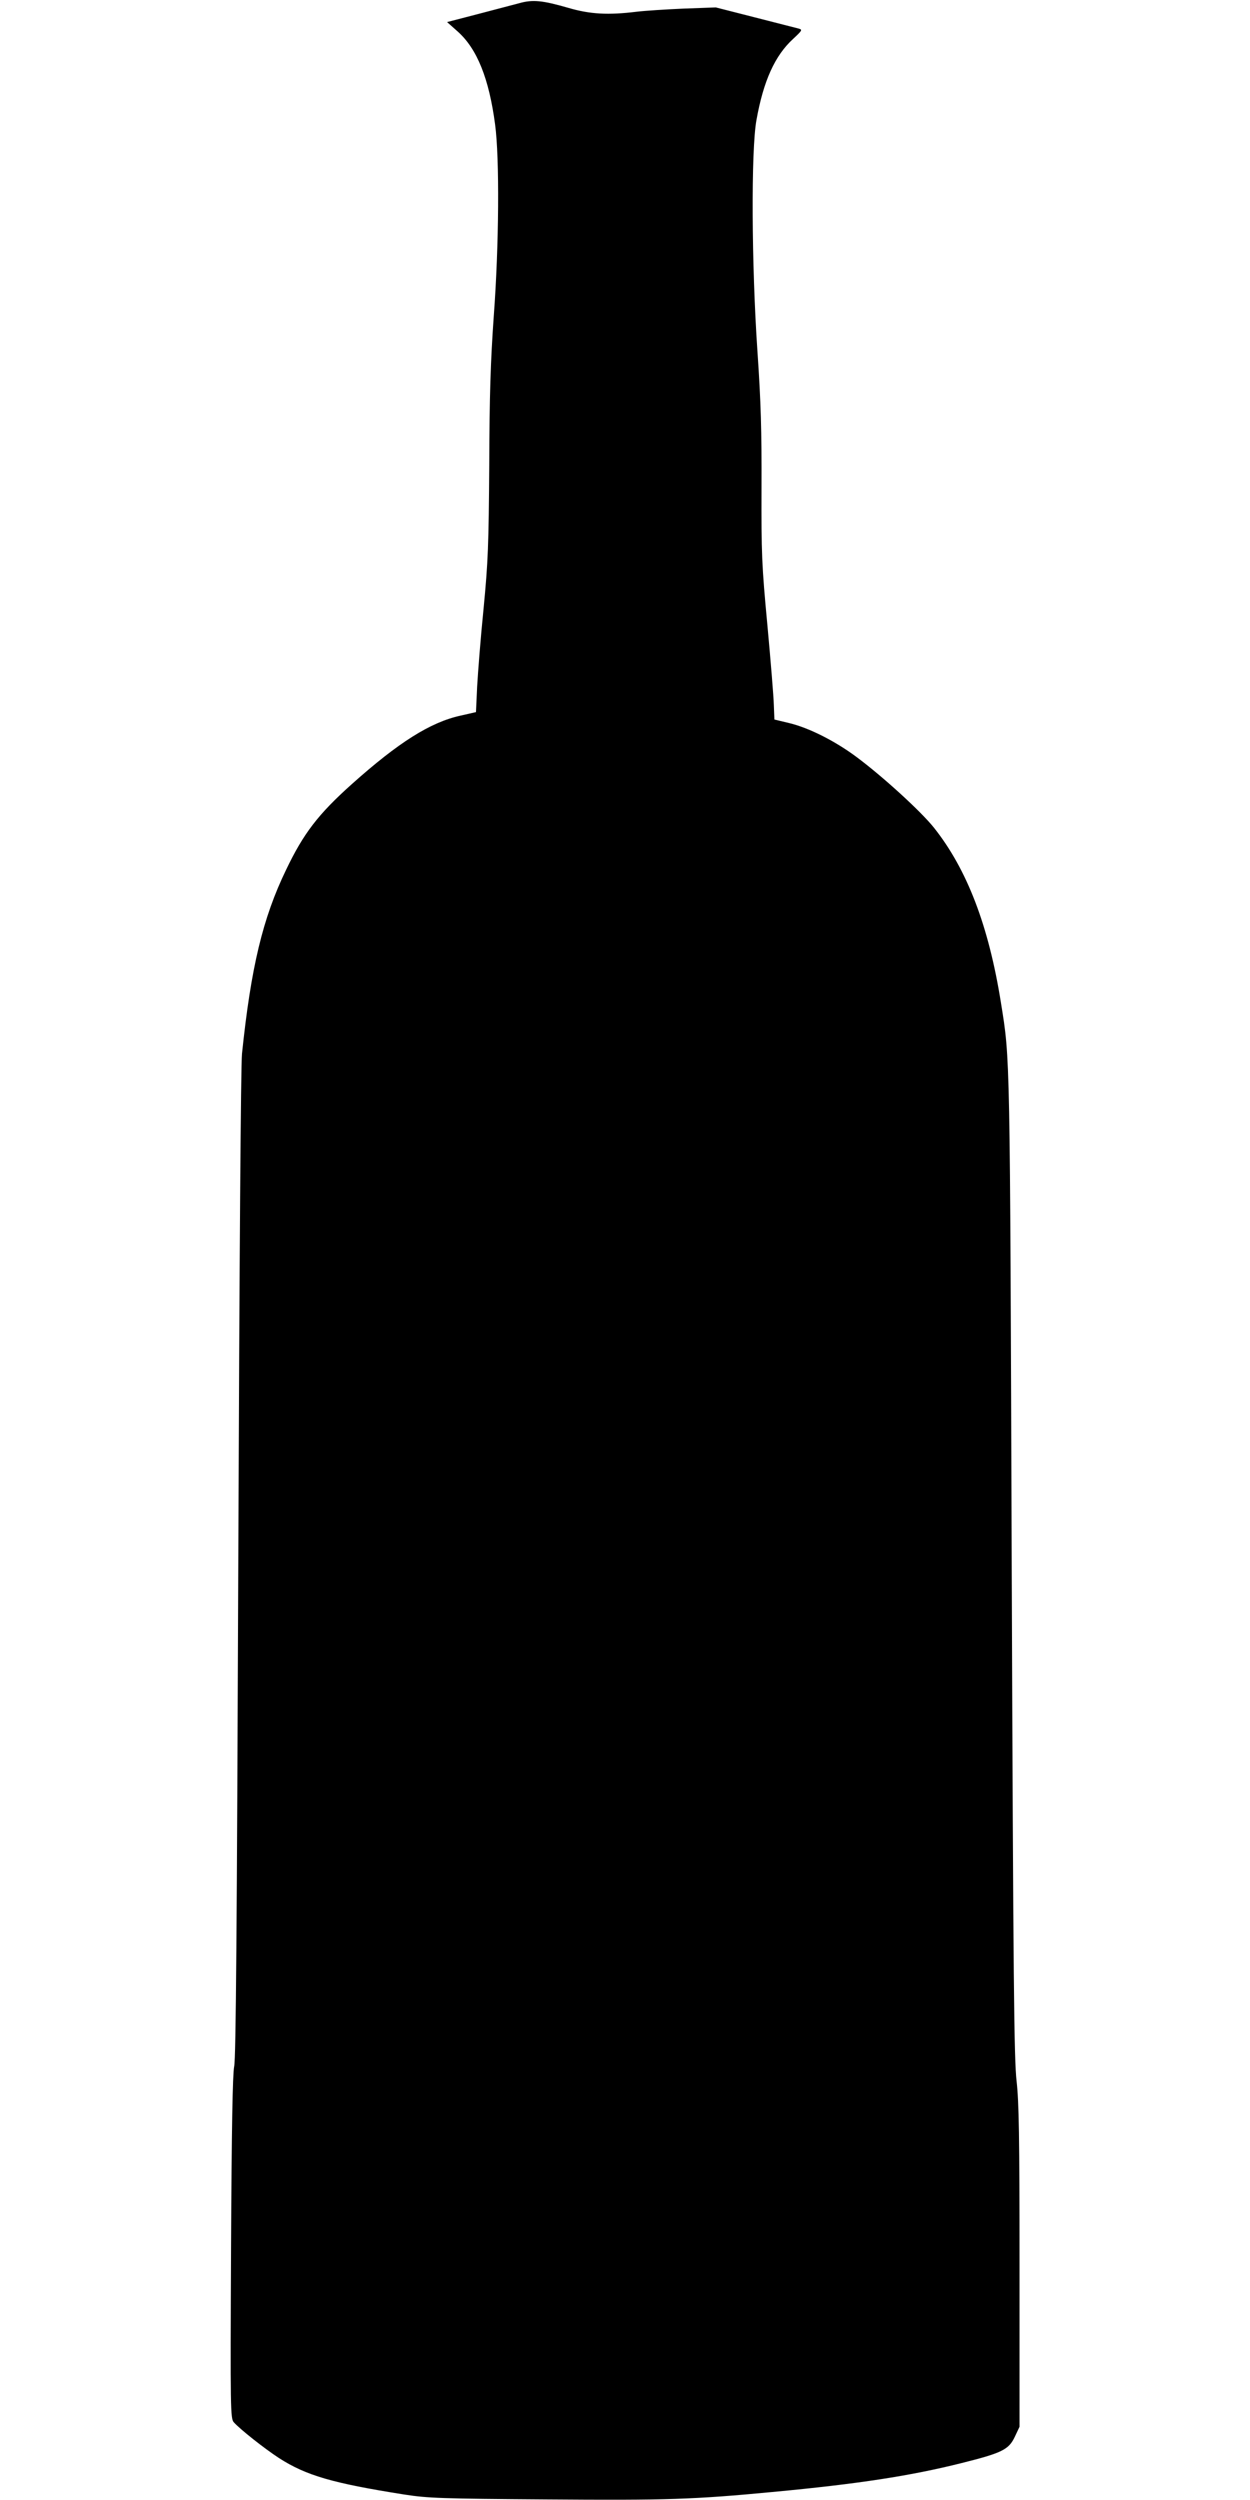  <svg version="1.0" xmlns="http://www.w3.org/2000/svg"
 width="640pt" height="1280pt" viewBox="0 0 640 1280"
 preserveAspectRatio="xMidYMid meet"><g transform="translate(0,1280) scale(0.1,-0.1)"
fill="#000000" stroke="none">
<path d="M2660 12784 c-30 -8 -126 -33 -213 -56 l-158 -41 54 -48 c100 -89
161 -242 192 -477 23 -172 20 -620 -7 -982 -16 -227 -22 -403 -23 -760 -3
-416 -6 -494 -29 -735 -15 -148 -29 -329 -33 -400 l-6 -131 -79 -18 c-155 -34
-319 -138 -557 -351 -172 -154 -247 -252 -336 -438 -120 -248 -180 -500 -226
-942 -6 -63 -13 -1020 -19 -2615 -7 -1856 -12 -2529 -21 -2570 -8 -39 -13
-312 -16 -929 -4 -831 -3 -874 14 -893 32 -36 156 -134 231 -183 140 -90 275
-129 642 -187 123 -19 186 -21 730 -25 615 -5 756 0 1155 38 439 41 709 83
968 148 208 52 242 69 273 135 l24 51 0 819 c0 672 -3 842 -15 950 -13 112
-17 492 -25 2636 -9 2649 -8 2592 -55 2885 -63 396 -174 684 -343 897 -67 84
-261 261 -395 361 -111 83 -246 151 -347 175 l-75 18 -3 75 c-1 41 -16 225
-33 409 -29 309 -31 363 -30 703 1 291 -3 437 -21 700 -30 440 -33 1027 -5
1182 36 202 95 331 188 416 47 44 49 47 27 53 -13 3 -113 29 -223 57 l-200 51
-165 -6 c-91 -4 -199 -11 -240 -16 -146 -18 -239 -13 -351 20 -132 38 -181 43
-249 24z"/>
</g>
</svg>
